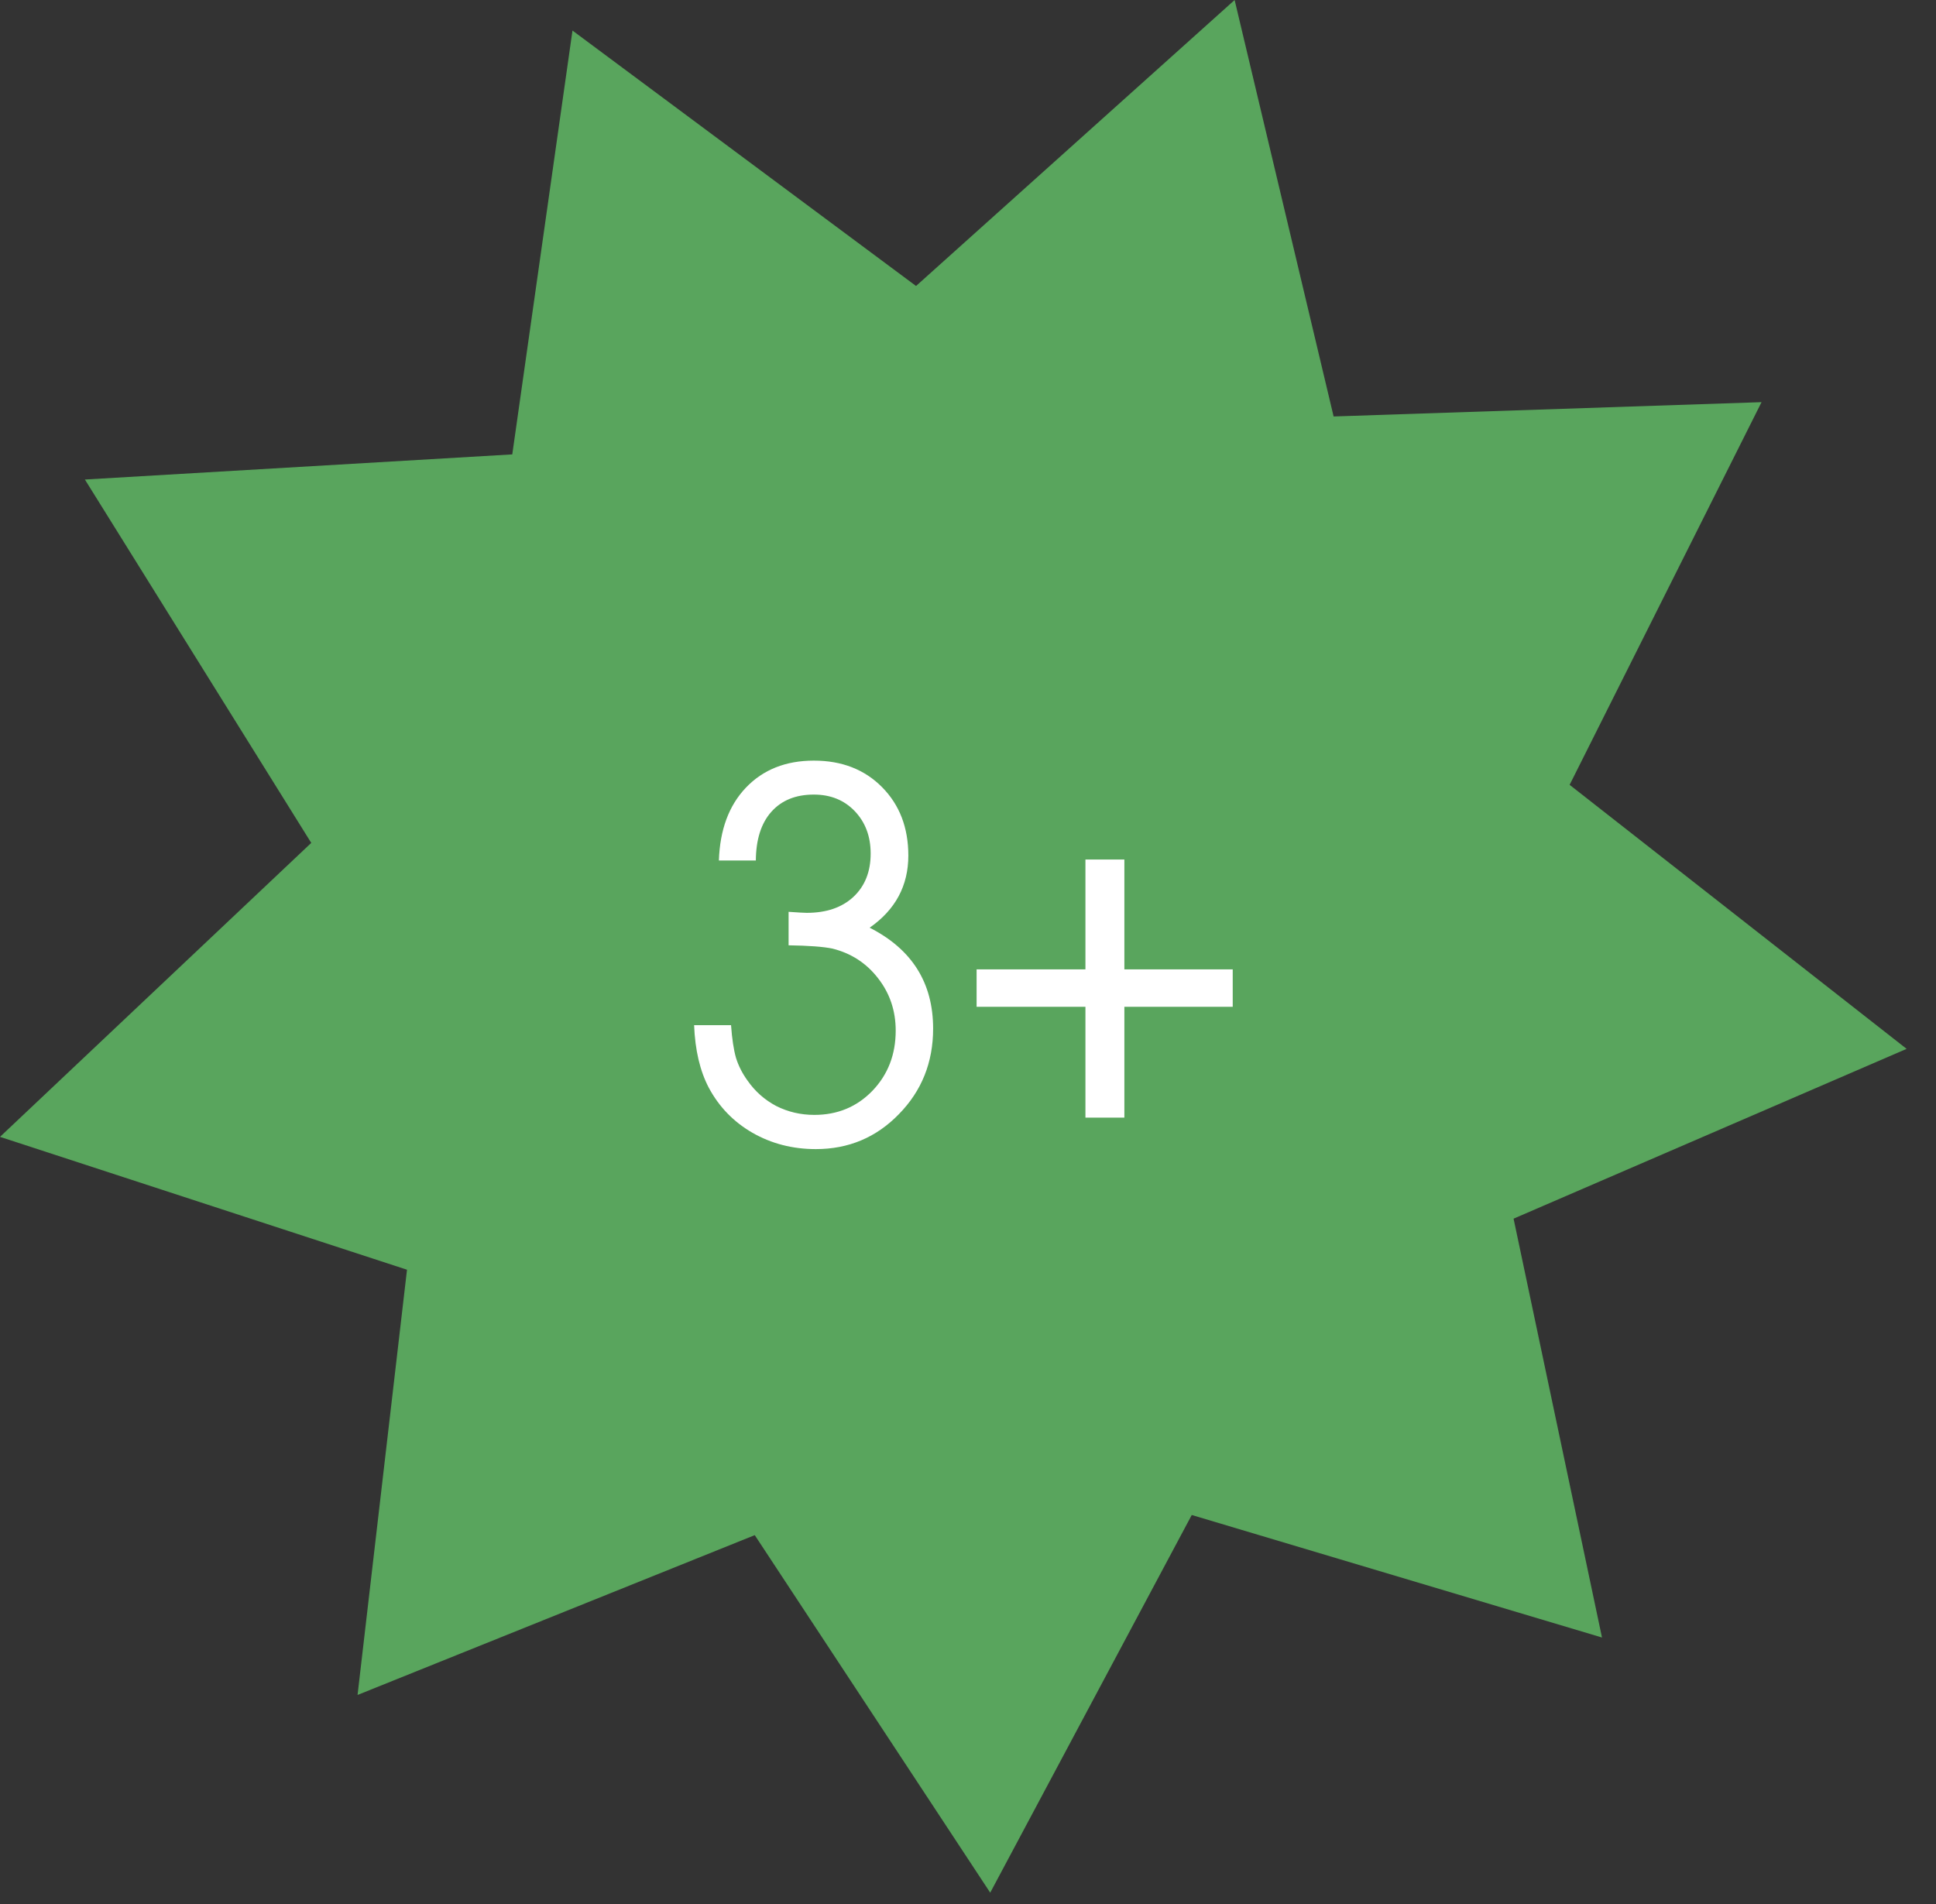 <?xml version="1.0" encoding="UTF-8"?> <svg xmlns="http://www.w3.org/2000/svg" width="61" height="60" viewBox="0 0 61 60" fill="none"><rect x="0" y="0" width="61" height="60" fill="#333333" stroke="none"/><path d="M38.901 0L42.02 13.124L55.503 12.673L49.456 24.732L60.074 33.052L47.69 38.403L50.476 51.602L37.55 47.741L31.2 59.643L23.781 48.376L11.266 53.412L12.824 40.012L0 35.825L9.807 26.562L2.675 15.111L16.141 14.319L18.038 0.963L28.863 9.012L38.901 0Z" fill="#59A55D"></path><path d="M23.815 27.117C23.815 27.117 23.427 27.117 22.651 27.117C22.683 26.148 22.966 25.383 23.503 24.82C24.044 24.253 24.758 23.969 25.643 23.969C26.524 23.969 27.24 24.247 27.792 24.805C28.344 25.362 28.62 26.081 28.62 26.961C28.62 27.909 28.214 28.667 27.401 29.234C28.735 29.912 29.401 30.971 29.401 32.414C29.401 33.477 29.042 34.375 28.323 35.109C27.61 35.844 26.737 36.211 25.706 36.211C24.972 36.211 24.305 36.039 23.706 35.695C23.112 35.352 22.654 34.878 22.331 34.273C22.055 33.747 21.901 33.091 21.87 32.305H23.034C23.065 32.737 23.117 33.081 23.19 33.336C23.268 33.586 23.388 33.823 23.55 34.047C23.789 34.391 24.091 34.659 24.456 34.852C24.826 35.039 25.227 35.133 25.659 35.133C26.388 35.133 26.998 34.88 27.487 34.375C27.977 33.865 28.222 33.232 28.222 32.477C28.222 31.852 28.037 31.302 27.667 30.828C27.297 30.349 26.815 30.037 26.222 29.891C25.94 29.833 25.482 29.799 24.847 29.789V28.734C25.154 28.755 25.344 28.766 25.417 28.766C26.037 28.766 26.526 28.599 26.886 28.266C27.25 27.927 27.433 27.471 27.433 26.898C27.433 26.357 27.266 25.912 26.933 25.562C26.599 25.213 26.169 25.039 25.643 25.039C25.07 25.039 24.623 25.221 24.3 25.586C23.982 25.945 23.82 26.456 23.815 27.117ZM34.2 30.547C34.2 30.547 34.2 29.393 34.2 27.086C34.2 27.086 34.609 27.086 35.427 27.086C35.427 27.086 35.427 28.24 35.427 30.547C35.427 30.547 36.565 30.547 38.841 30.547C38.841 30.547 38.841 30.94 38.841 31.727C38.841 31.727 37.703 31.727 35.427 31.727C35.427 31.727 35.427 32.891 35.427 35.219C35.427 35.219 35.018 35.219 34.2 35.219C34.2 35.219 34.2 34.055 34.2 31.727C34.2 31.727 33.057 31.727 30.771 31.727C30.771 31.727 30.771 31.333 30.771 30.547C30.771 30.547 31.914 30.547 34.2 30.547Z" fill="white"></path></svg> 